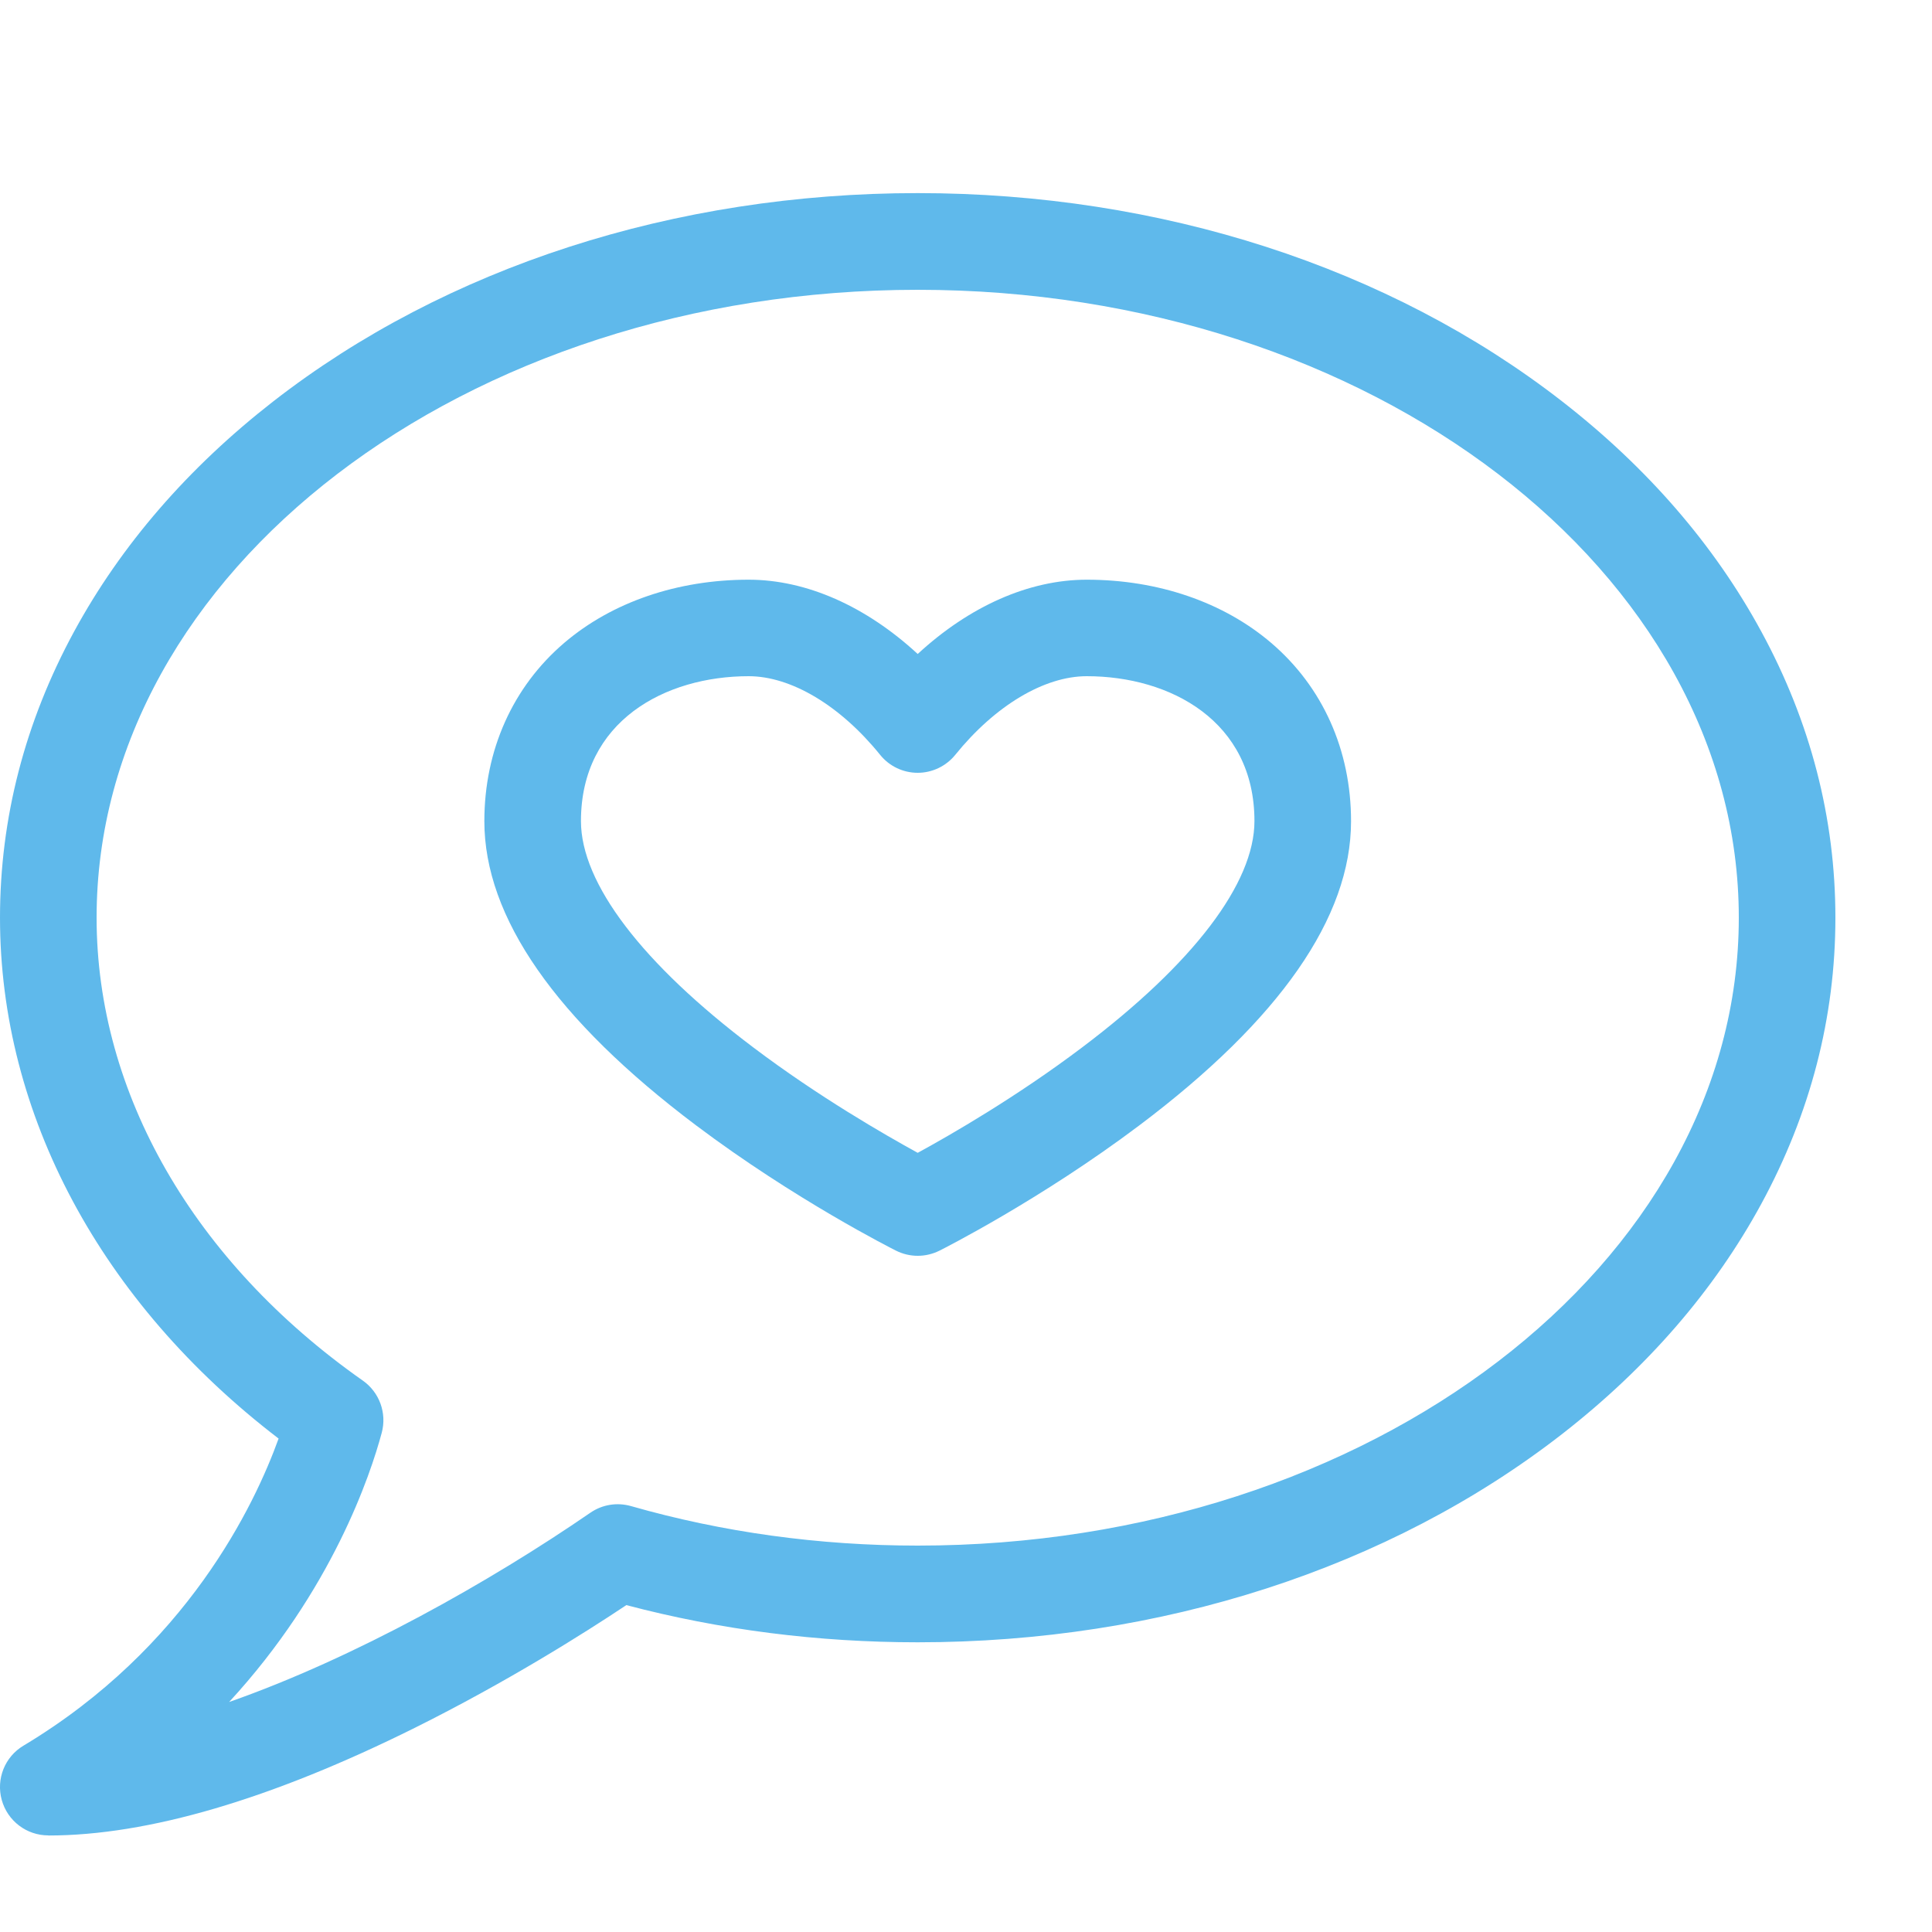 <svg height="20" viewBox="0 0 20 20" width="20" xmlns="http://www.w3.org/2000/svg"><g fill="#5fb9eb"><path d="m.5 19c-.225 0-.422-.15-.482-.367s.032-.447.225-.562c1.691-1.014 2.392-2.489 2.641-3.179-1.838-1.407-2.884-3.354-2.884-5.392 0-1.029.258-2.026.768-2.964.486-.894 1.18-1.695 2.061-2.381 1.787-1.39 4.156-2.156 6.671-2.156s4.884.766 6.671 2.156c.881.685 1.575 1.486 2.061 2.381.51.937.768 1.934.768 2.964s-.258 2.026-.768 2.964c-.486.894-1.18 1.695-2.061 2.381-1.787 1.39-4.156 2.156-6.671 2.156-1.033 0-2.047-.129-3.016-.385-.429.286-1.231.793-2.189 1.27-1.488.74-2.764 1.115-3.794 1.115zm9-16c-4.687 0-8.5 2.916-8.5 6.5 0 1.815 1.005 3.562 2.756 4.792.172.121.25.336.196.539-.117.436-.515 1.633-1.58 2.788 1.302-.456 2.704-1.247 3.739-1.959.123-.085.277-.11.421-.069.948.271 1.947.409 2.968.409 4.687 0 8.5-2.916 8.5-6.5s-3.813-6.5-8.5-6.5z"/><path d="m9.5 13c-.077 0-.154-.018-.224-.053-.042-.021-1.049-.529-2.07-1.297-1.455-1.095-2.192-2.155-2.192-3.149 0-.735.294-1.391.827-1.846.494-.422 1.172-.654 1.909-.654.598 0 1.215.275 1.75.769.535-.494 1.152-.769 1.75-.769.737 0 1.415.232 1.909.654.534.456.827 1.111.827 1.846 0 .995-.738 2.055-2.192 3.149-1.021.768-2.027 1.276-2.069 1.297-.071.035-.147.053-.224.053zm-1.75-6c-.864 0-1.736.464-1.736 1.5 0 .643.633 1.475 1.783 2.342.675.51 1.361.904 1.703 1.092.343-.187 1.028-.582 1.703-1.092 1.15-.867 1.783-1.699 1.783-2.342 0-1.036-.872-1.5-1.736-1.5-.44 0-.949.304-1.361.814-.095.117-.238.186-.389.186s-.294-.068-.389-.186c-.412-.51-.921-.814-1.361-.814z"/></g></svg>